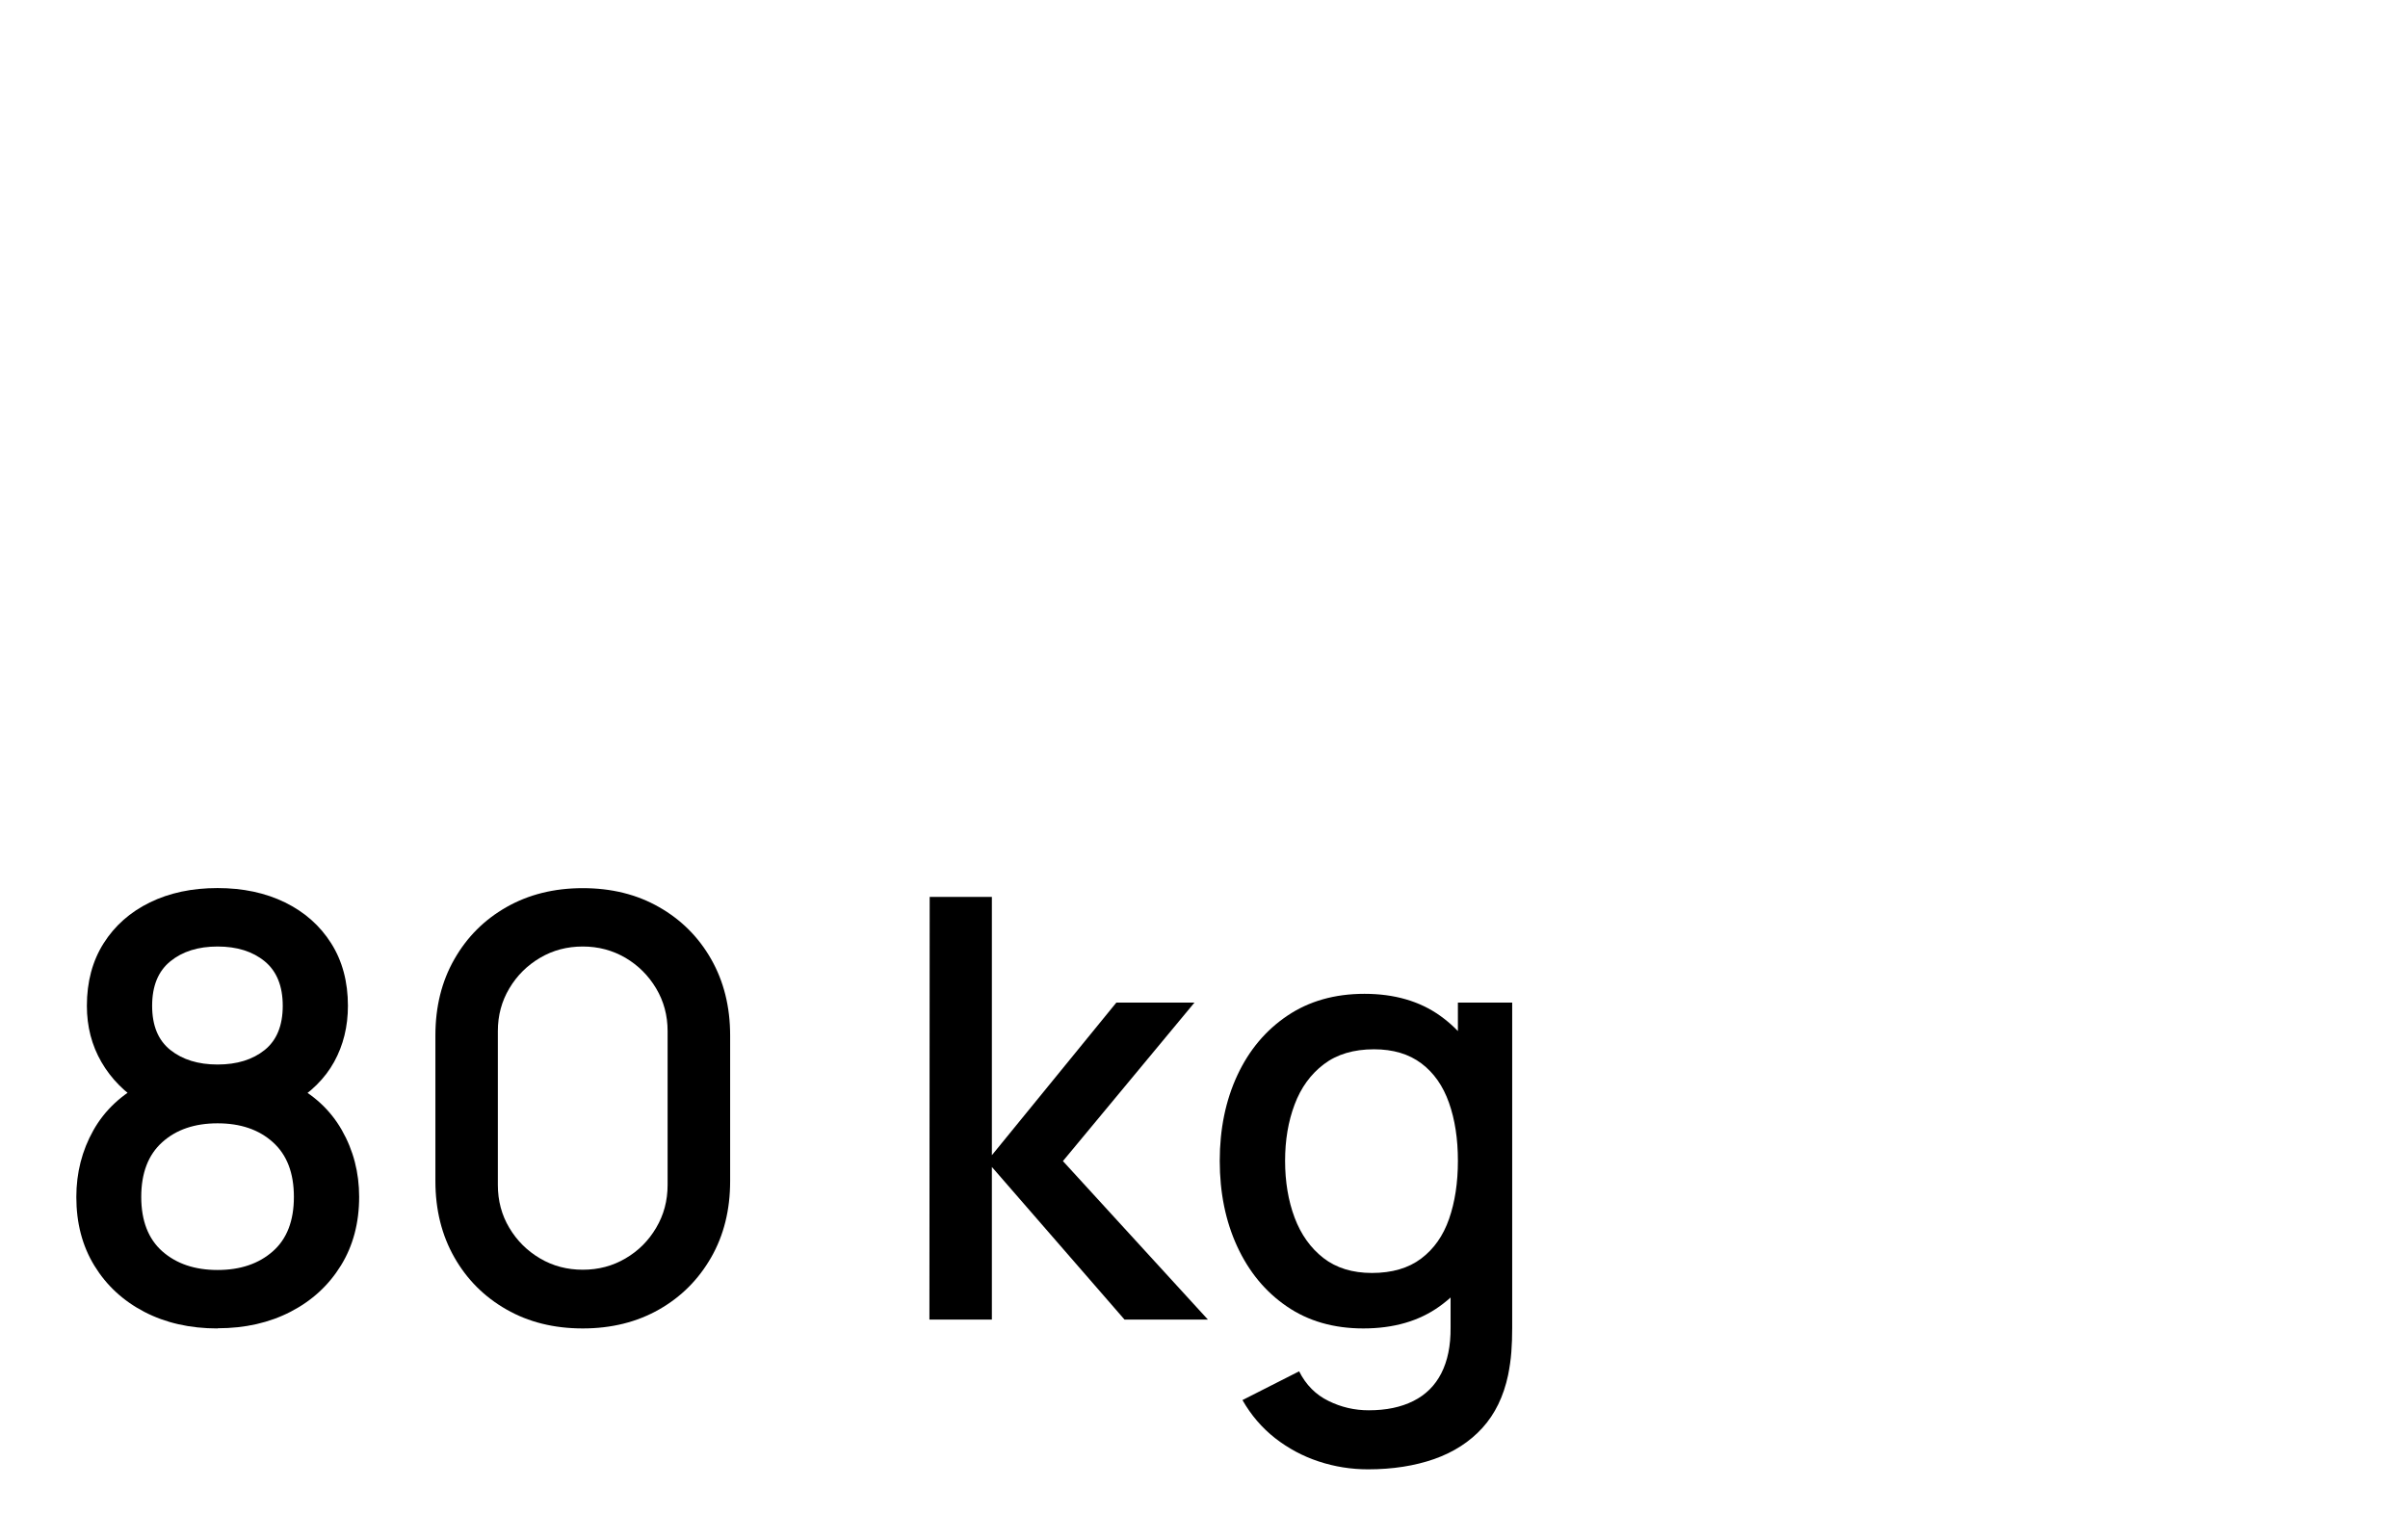 <?xml version="1.0" encoding="UTF-8"?>
<svg id="_80_kg" data-name="80 kg" xmlns="http://www.w3.org/2000/svg" viewBox="0 0 283 178">
  <path d="M25.57,156.14c-3.24,0-6.11-.65-8.61-1.95-2.5-1.3-4.45-3.11-5.87-5.43s-2.12-5.01-2.12-8.07c0-2.85.67-5.46,2-7.83,1.33-2.37,3.32-4.23,5.97-5.59l-.14,2.48c-2.12-1.31-3.74-2.95-4.88-4.92-1.14-1.97-1.71-4.17-1.71-6.61,0-2.83.66-5.28,1.97-7.35,1.31-2.07,3.12-3.67,5.43-4.8s4.96-1.69,7.95-1.69,5.63.56,7.94,1.69c2.3,1.13,4.11,2.73,5.42,4.8,1.31,2.07,1.97,4.52,1.97,7.35,0,2.44-.54,4.63-1.62,6.59-1.08,1.96-2.74,3.6-4.97,4.93l-.1-2.42c2.62,1.29,4.61,3.12,5.97,5.5,1.36,2.38,2.04,5,2.04,7.85,0,3.06-.71,5.75-2.14,8.07-1.43,2.32-3.39,4.13-5.9,5.43-2.51,1.3-5.37,1.95-8.59,1.95ZM25.57,149.27c2.67,0,4.83-.73,6.49-2.19,1.66-1.46,2.48-3.59,2.48-6.4s-.82-4.95-2.47-6.43c-1.64-1.48-3.81-2.22-6.5-2.22s-4.86.74-6.5,2.22c-1.65,1.48-2.47,3.63-2.47,6.43s.83,4.94,2.48,6.4c1.66,1.46,3.82,2.19,6.49,2.19ZM25.57,125.12c2.28,0,4.12-.57,5.54-1.71,1.41-1.14,2.12-2.87,2.12-5.19s-.71-4.07-2.12-5.23c-1.41-1.16-3.26-1.74-5.54-1.74s-4.13.58-5.55,1.74c-1.43,1.16-2.14,2.9-2.14,5.23s.71,4.05,2.14,5.19c1.43,1.14,3.28,1.71,5.55,1.71Z"/>
  <path d="M68.49,156.14c-3.38,0-6.37-.74-8.97-2.23-2.6-1.48-4.64-3.52-6.12-6.12s-2.23-5.59-2.23-8.97v-17.11c0-3.38.74-6.37,2.23-8.97,1.48-2.6,3.52-4.64,6.12-6.12,2.6-1.48,5.59-2.23,8.97-2.23s6.37.74,8.97,2.23c2.6,1.48,4.64,3.52,6.12,6.12,1.48,2.6,2.23,5.59,2.23,8.97v17.11c0,3.38-.74,6.37-2.23,8.97s-3.52,4.64-6.12,6.12c-2.6,1.48-5.59,2.23-8.97,2.23ZM68.49,149.24c1.84,0,3.51-.44,5.02-1.33,1.51-.88,2.71-2.08,3.6-3.59.9-1.51,1.35-3.19,1.35-5.05v-18.08c0-1.84-.45-3.51-1.35-5.02-.9-1.51-2.1-2.7-3.6-3.59-1.51-.88-3.18-1.33-5.02-1.33s-3.51.44-5.02,1.33c-1.51.89-2.71,2.08-3.61,3.59-.9,1.51-1.35,3.18-1.35,5.02v18.08c0,1.86.45,3.55,1.35,5.05.9,1.51,2.1,2.7,3.61,3.59,1.51.89,3.18,1.33,5.02,1.33Z"/>
  <path d="M109.23,155.1l.03-49.68h7.31v30.36l14.63-17.94h9.18l-15.46,18.63,17.04,18.63h-9.8l-15.59-17.94v17.94h-7.35Z"/>
  <path d="M160.22,156.14c-3.47,0-6.47-.86-8.99-2.59-2.52-1.72-4.46-4.08-5.83-7.05s-2.05-6.33-2.05-10.06.69-7.1,2.07-10.06,3.34-5.29,5.88-7c2.54-1.71,5.56-2.57,9.06-2.57s6.48.86,8.88,2.57c2.4,1.71,4.22,4.05,5.45,7.02,1.23,2.97,1.85,6.31,1.85,10.04s-.62,7.07-1.86,10.04-3.07,5.32-5.49,7.06-5.41,2.6-8.97,2.6ZM160.78,172.7c-2,0-3.94-.31-5.81-.93-1.88-.62-3.58-1.54-5.12-2.74-1.54-1.21-2.82-2.7-3.83-4.47l6.66-3.38c.8,1.59,1.95,2.75,3.45,3.48,1.49.74,3.07,1.1,4.73,1.1,2.05,0,3.79-.36,5.24-1.09,1.45-.72,2.55-1.81,3.29-3.26s1.11-3.24,1.09-5.38v-10.42h.86v-27.77h6.38v38.26c0,.99-.03,1.93-.1,2.83-.07.9-.2,1.79-.38,2.69-.53,2.51-1.54,4.58-3.02,6.21s-3.37,2.85-5.66,3.66c-2.29.8-4.88,1.21-7.78,1.21ZM161.22,149.62c2.37,0,4.3-.56,5.8-1.69s2.59-2.68,3.28-4.66c.69-1.98,1.04-4.25,1.04-6.83s-.35-4.85-1.05-6.83c-.7-1.98-1.78-3.52-3.24-4.62-1.46-1.1-3.32-1.66-5.57-1.66-2.39,0-4.36.59-5.9,1.76s-2.69,2.75-3.43,4.73c-.75,1.98-1.12,4.19-1.12,6.62s.37,4.69,1.12,6.68,1.88,3.57,3.38,4.74c1.51,1.17,3.41,1.76,5.71,1.76Z"/>
</svg>